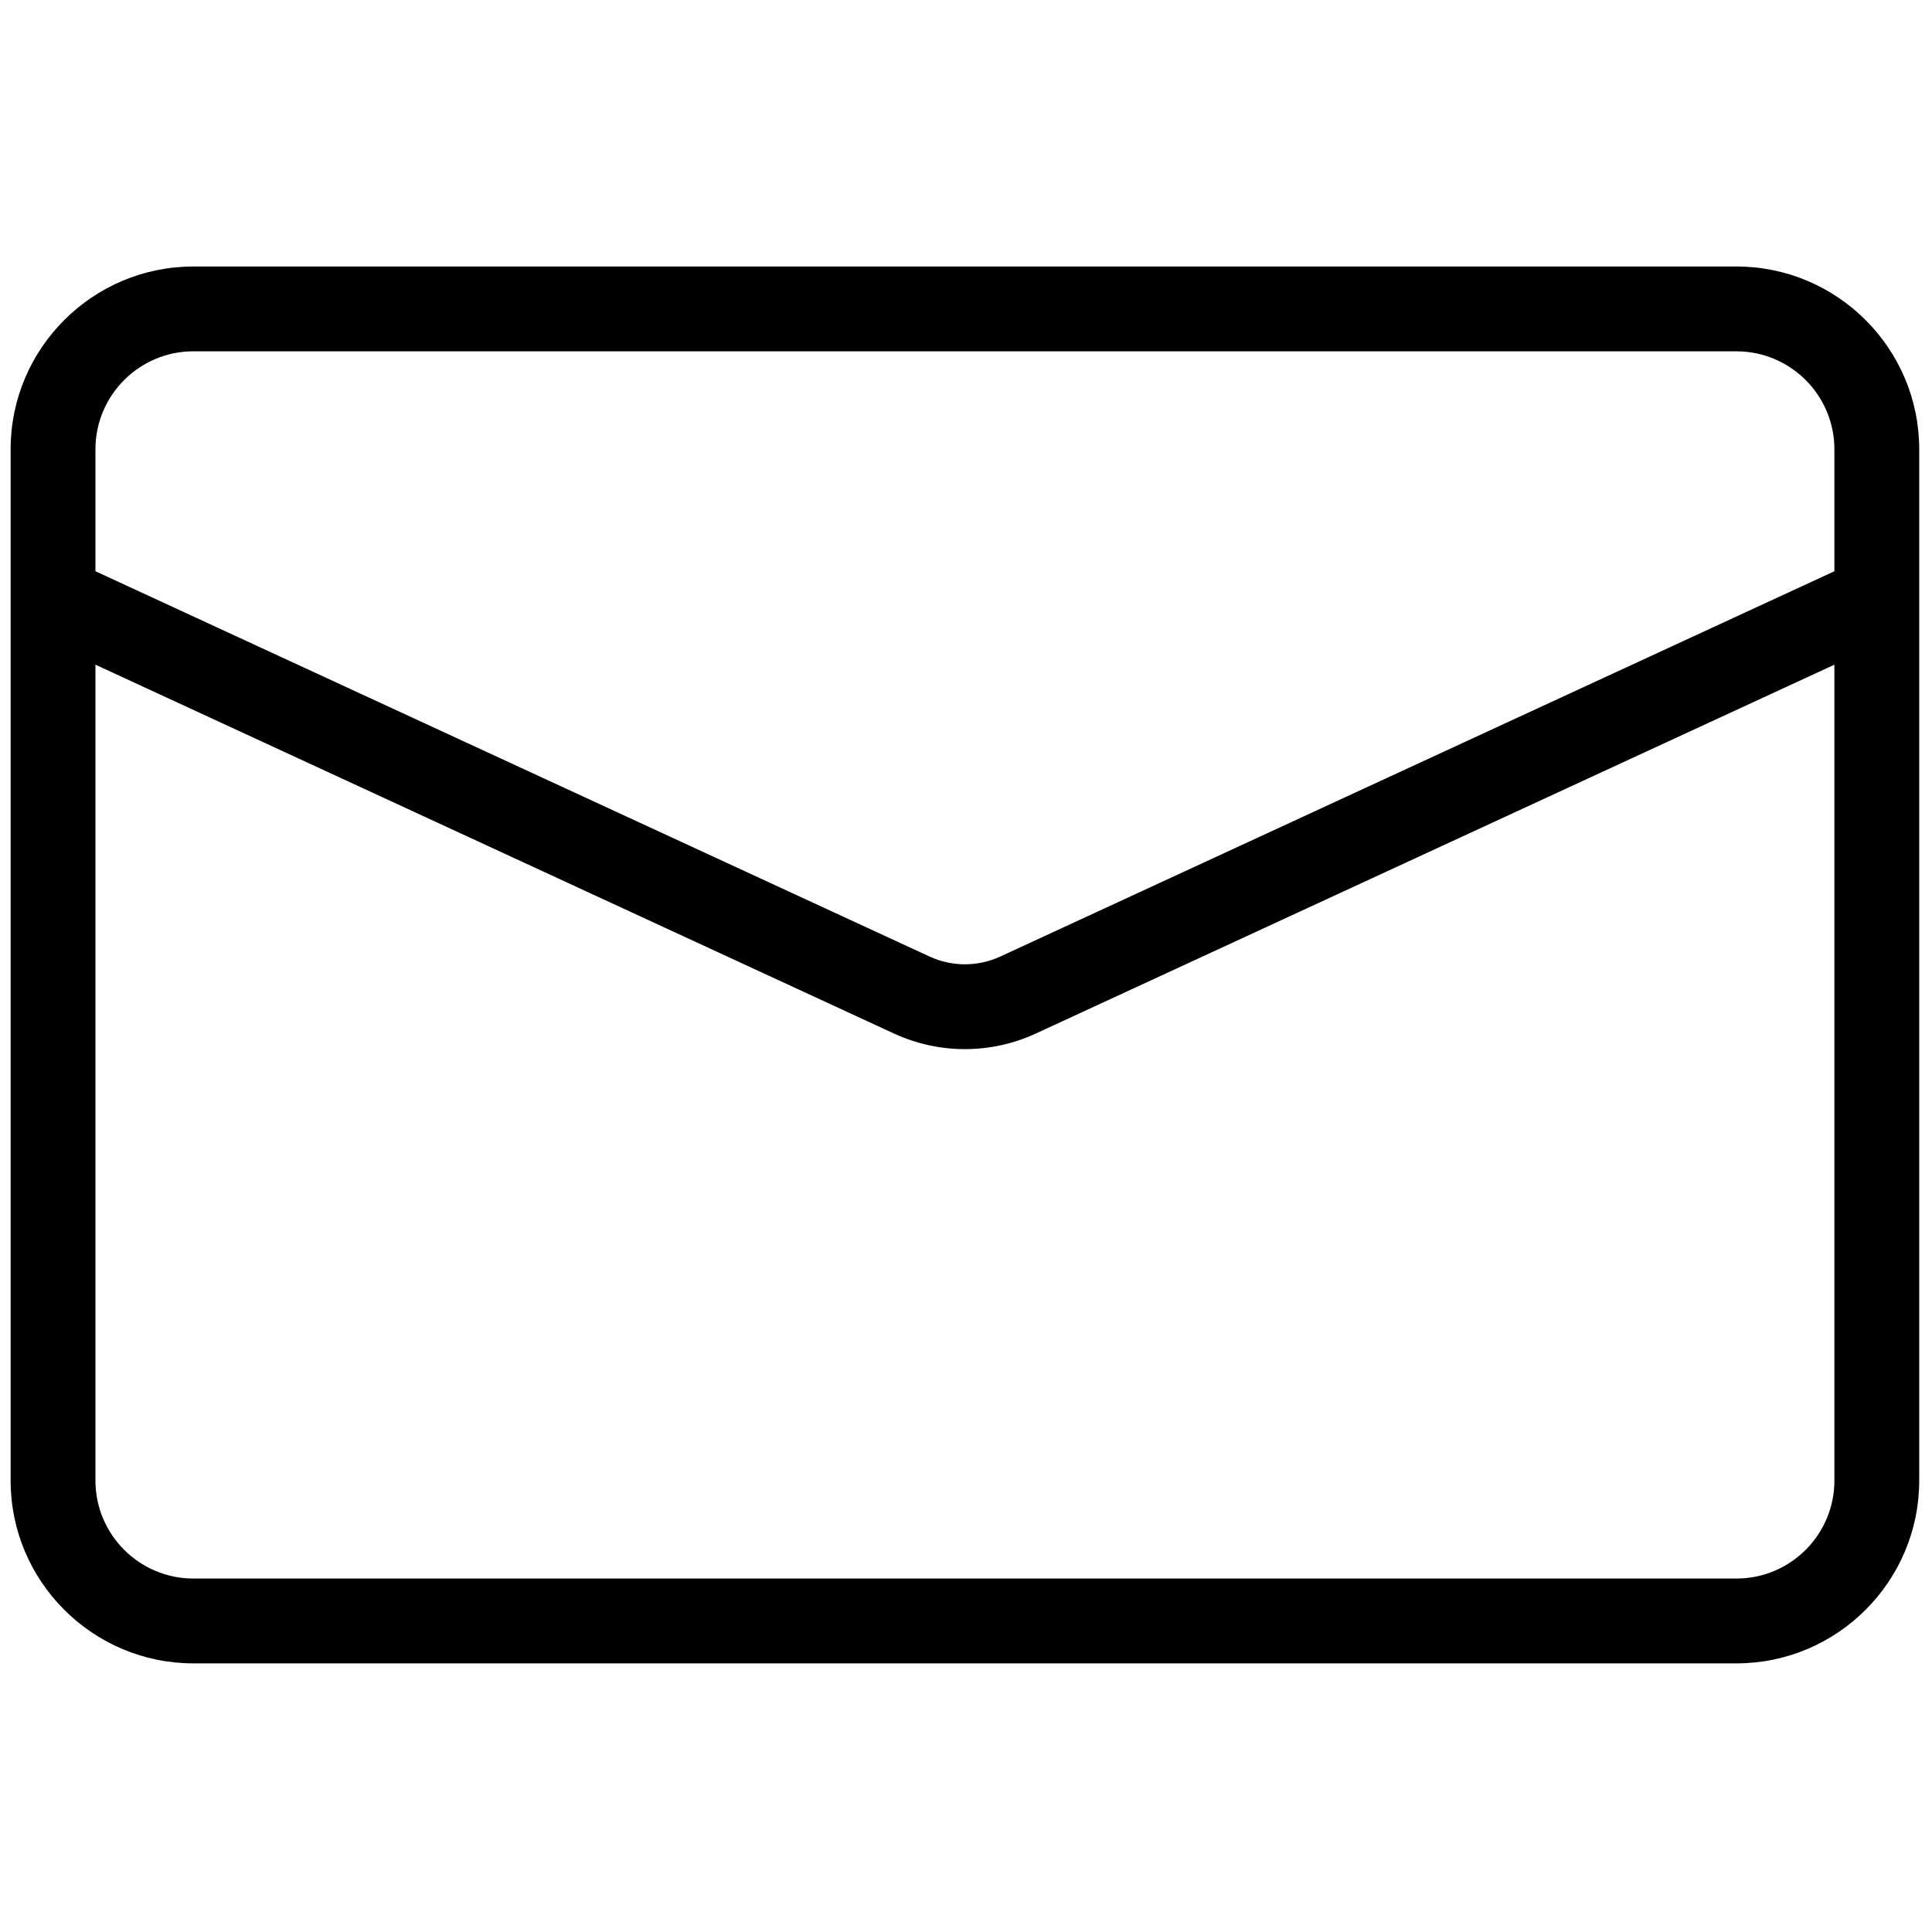 <svg xmlns="http://www.w3.org/2000/svg" xmlns:xlink="http://www.w3.org/1999/xlink" version="1.1" width="256" height="256" viewBox="0 0 256 256" xml:space="preserve">

<defs>
</defs>
<g style="stroke: none; stroke-width: 0; stroke-dasharray: none; stroke-linecap: butt; stroke-linejoin: miter; stroke-miterlimit: 10; fill: none; fill-rule: nonzero; opacity: 1;" transform="translate(1.407 1.407) scale(2.81 2.81)" >
	<path d="M 81.382 77.935 H 8.618 C 3.866 77.935 0 74.068 0 69.316 V 20.684 c 0 -4.752 3.866 -8.618 8.618 -8.618 h 72.764 c 4.752 0 8.618 3.866 8.618 8.618 v 48.633 C 90 74.068 86.134 77.935 81.382 77.935 z M 8.618 16.065 C 6.072 16.065 4 18.137 4 20.684 v 48.633 c 0 2.547 2.072 4.618 4.618 4.618 h 72.764 c 2.547 0 4.618 -2.071 4.618 -4.618 V 20.684 c 0 -2.546 -2.071 -4.618 -4.618 -4.618 H 8.618 z" style="stroke: none; stroke-width: 1; stroke-dasharray: none; stroke-linecap: butt; stroke-linejoin: miter; stroke-miterlimit: 10; fill: rgb(0,0,0); fill-rule: nonzero; opacity: 1;" transform=" matrix(1 0 0 1 0 0) " stroke-linecap="round" />
	<path d="M 45 48.971 c -1.142 0 -2.284 -0.246 -3.348 -0.737 L 1.161 29.531 L 2.839 25.9 l 40.49 18.703 c 1.062 0.49 2.279 0.491 3.342 0 l 40.404 -18.663 l 1.678 3.631 L 48.349 48.233 C 47.284 48.725 46.143 48.971 45 48.971 z" style="stroke: none; stroke-width: 1; stroke-dasharray: none; stroke-linecap: butt; stroke-linejoin: miter; stroke-miterlimit: 10; fill: rgb(0,0,0); fill-rule: nonzero; opacity: 1;" transform=" matrix(1 0 0 1 0 0) " stroke-linecap="round" />
</g>
</svg>